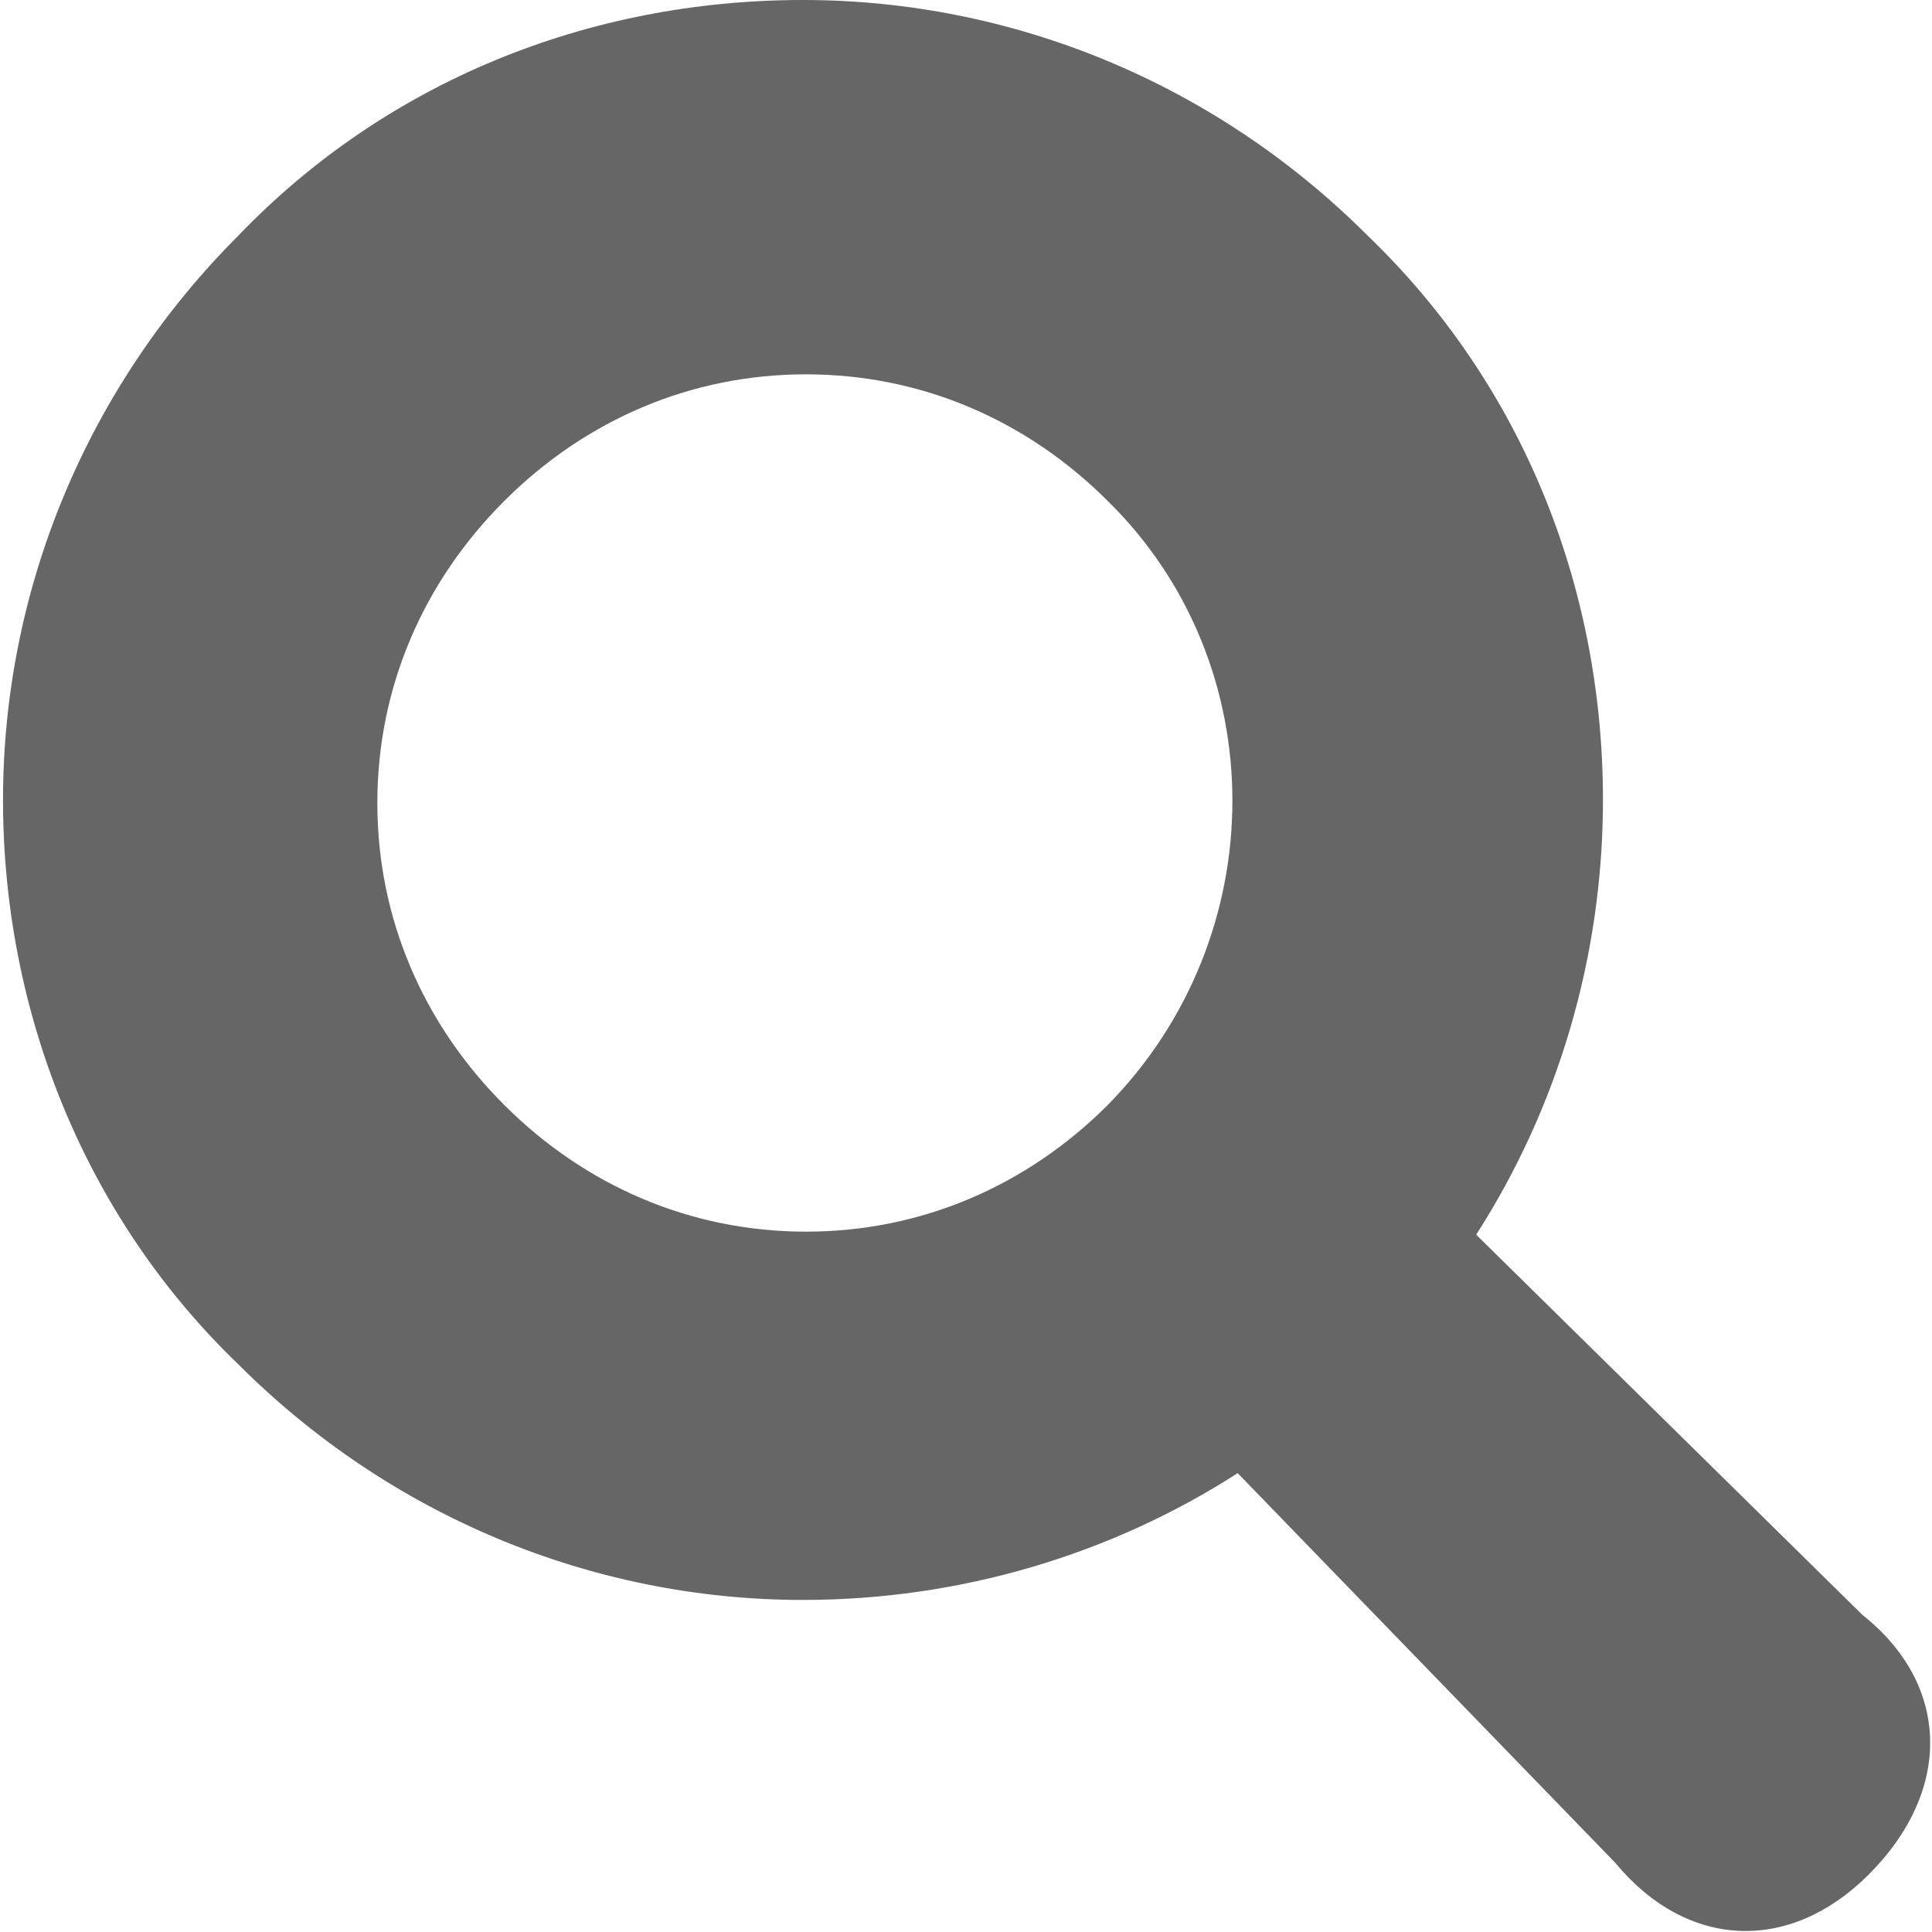 <?xml version="1.0" encoding="utf-8"?>
<!-- Generator: Adobe Illustrator 27.2.0, SVG Export Plug-In . SVG Version: 6.00 Build 0)  -->
<svg version="1.1" id="レイヤー_1" xmlns="http://www.w3.org/2000/svg" xmlns:xlink="http://www.w3.org/1999/xlink" x="0px"
	 y="0px" viewBox="0 0 64 64" style="enable-background:new 0 0 64 64;" xml:space="preserve">
<style type="text/css">
	.st0{fill:#666666;}
</style>
<path class="st0" d="M61.7,53.5L48.9,40.9c2.7-4.2,4.2-9.2,4.2-14.4c0-7.1-2.7-13.8-7.8-18.7c-5-5-11.7-7.8-18.7-7.8
	C19.5,0,12.8,2.7,7.9,7.8c-5,5-7.8,11.7-7.8,18.7s2.7,13.8,7.8,18.7c5,5,11.7,7.8,18.7,7.8c5.2,0,10.2-1.5,14.4-4.2l12.5,12.9
	c2.4,2.9,5.8,3,8.4,0.4C64.7,59.3,64.6,55.8,61.7,53.5z M36.7,36.6c-2.7,2.7-6.2,4.2-10,4.2s-7.3-1.5-10-4.2
	c-2.7-2.7-4.2-6.2-4.2-10s1.5-7.3,4.2-10c2.7-2.7,6.2-4.2,10-4.2s7.3,1.5,10,4.2C42.2,22,42.2,31,36.7,36.6z"/>
</svg>
